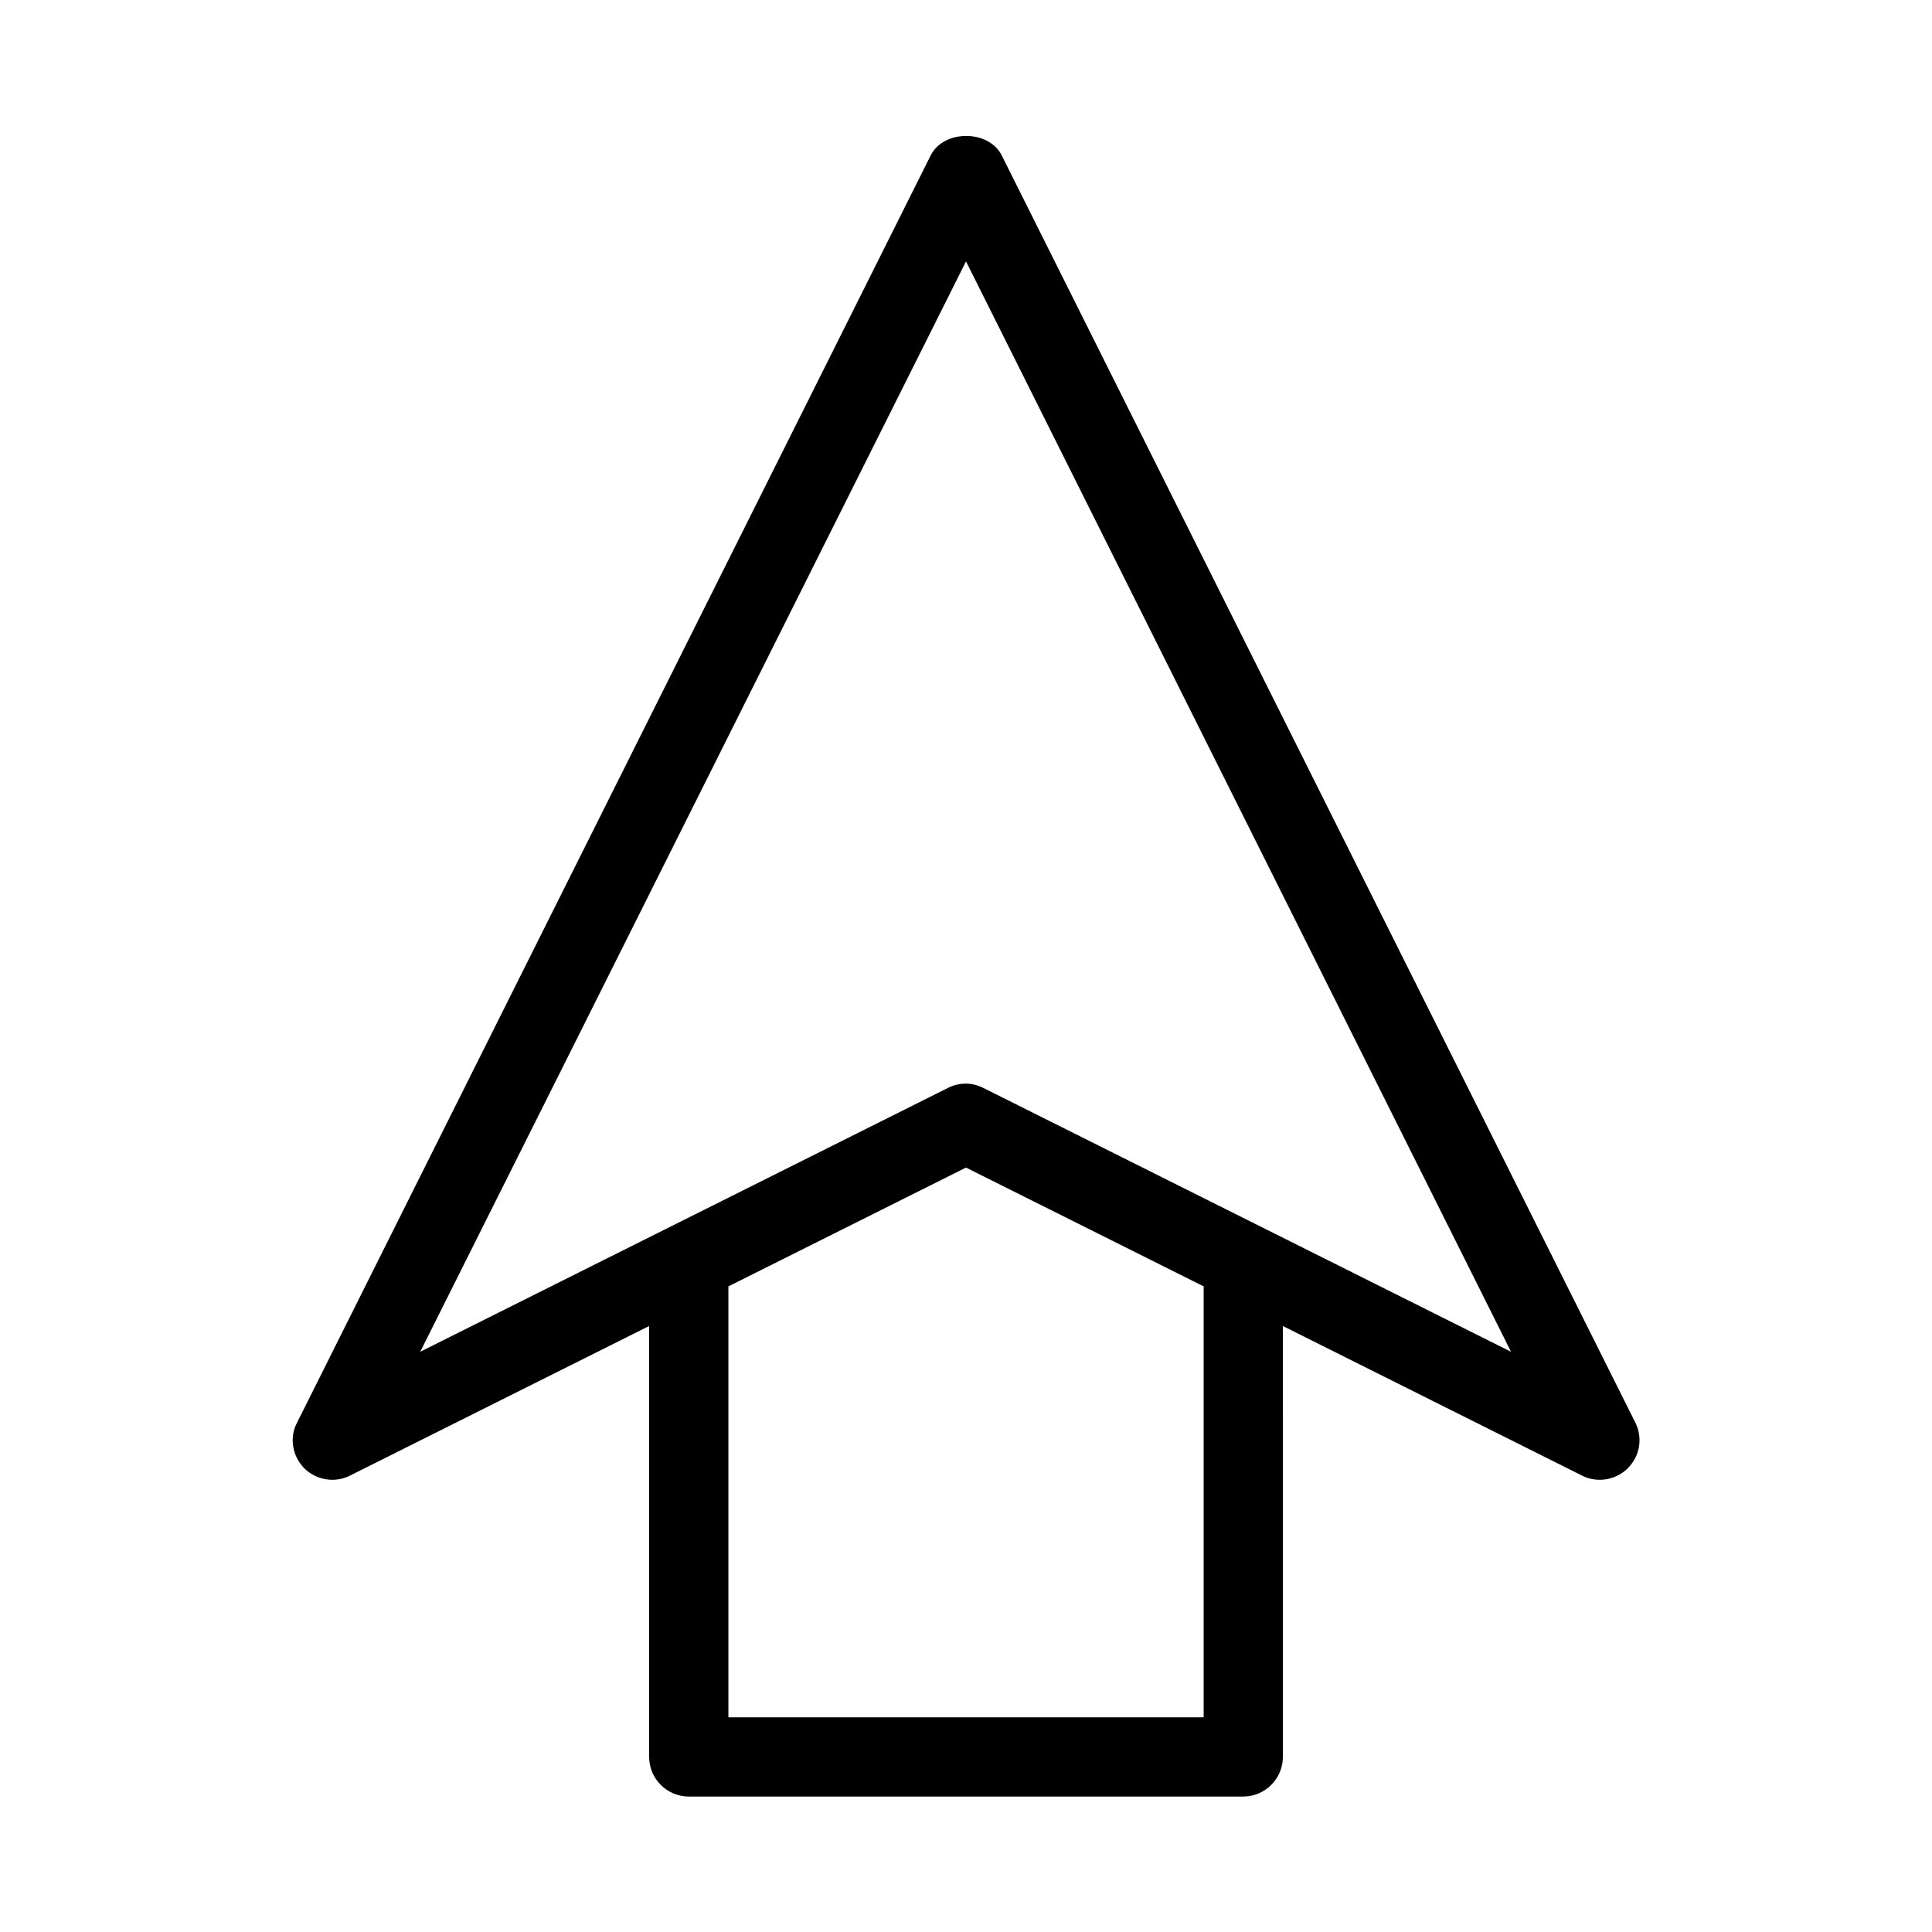 <?xml version="1.0" encoding="UTF-8"?>
<!-- Uploaded to: ICON Repo, www.iconrepo.com, Generator: ICON Repo Mixer Tools -->
<svg fill="#000000" width="800px" height="800px" version="1.1" viewBox="144 144 512 512" xmlns="http://www.w3.org/2000/svg">
 <path d="m224.61 533.09c3.148 3.148 8.082 3.988 12.07 1.996l79.352-39.68v114.2c0 5.773 4.723 10.496 10.496 10.496h146.95c5.773 0 10.496-4.723 10.496-10.496l-0.004-114.2 79.352 39.676c3.988 1.996 8.922 1.156 12.07-1.996 3.254-3.254 3.988-8.082 1.996-12.07l-167.94-335.87c-3.465-6.824-15.324-6.824-18.789 0l-167.94 335.87c-2.098 3.992-1.258 8.82 1.891 12.074zm238.37 66.02h-125.95v-114.2l62.977-31.488 62.977 31.488zm-62.977-385.84 144.43 288.96-139.81-69.902c-1.469-0.734-3.043-1.156-4.723-1.156-1.68 0-3.254 0.418-4.723 1.156l-139.81 69.902z"/>
</svg>